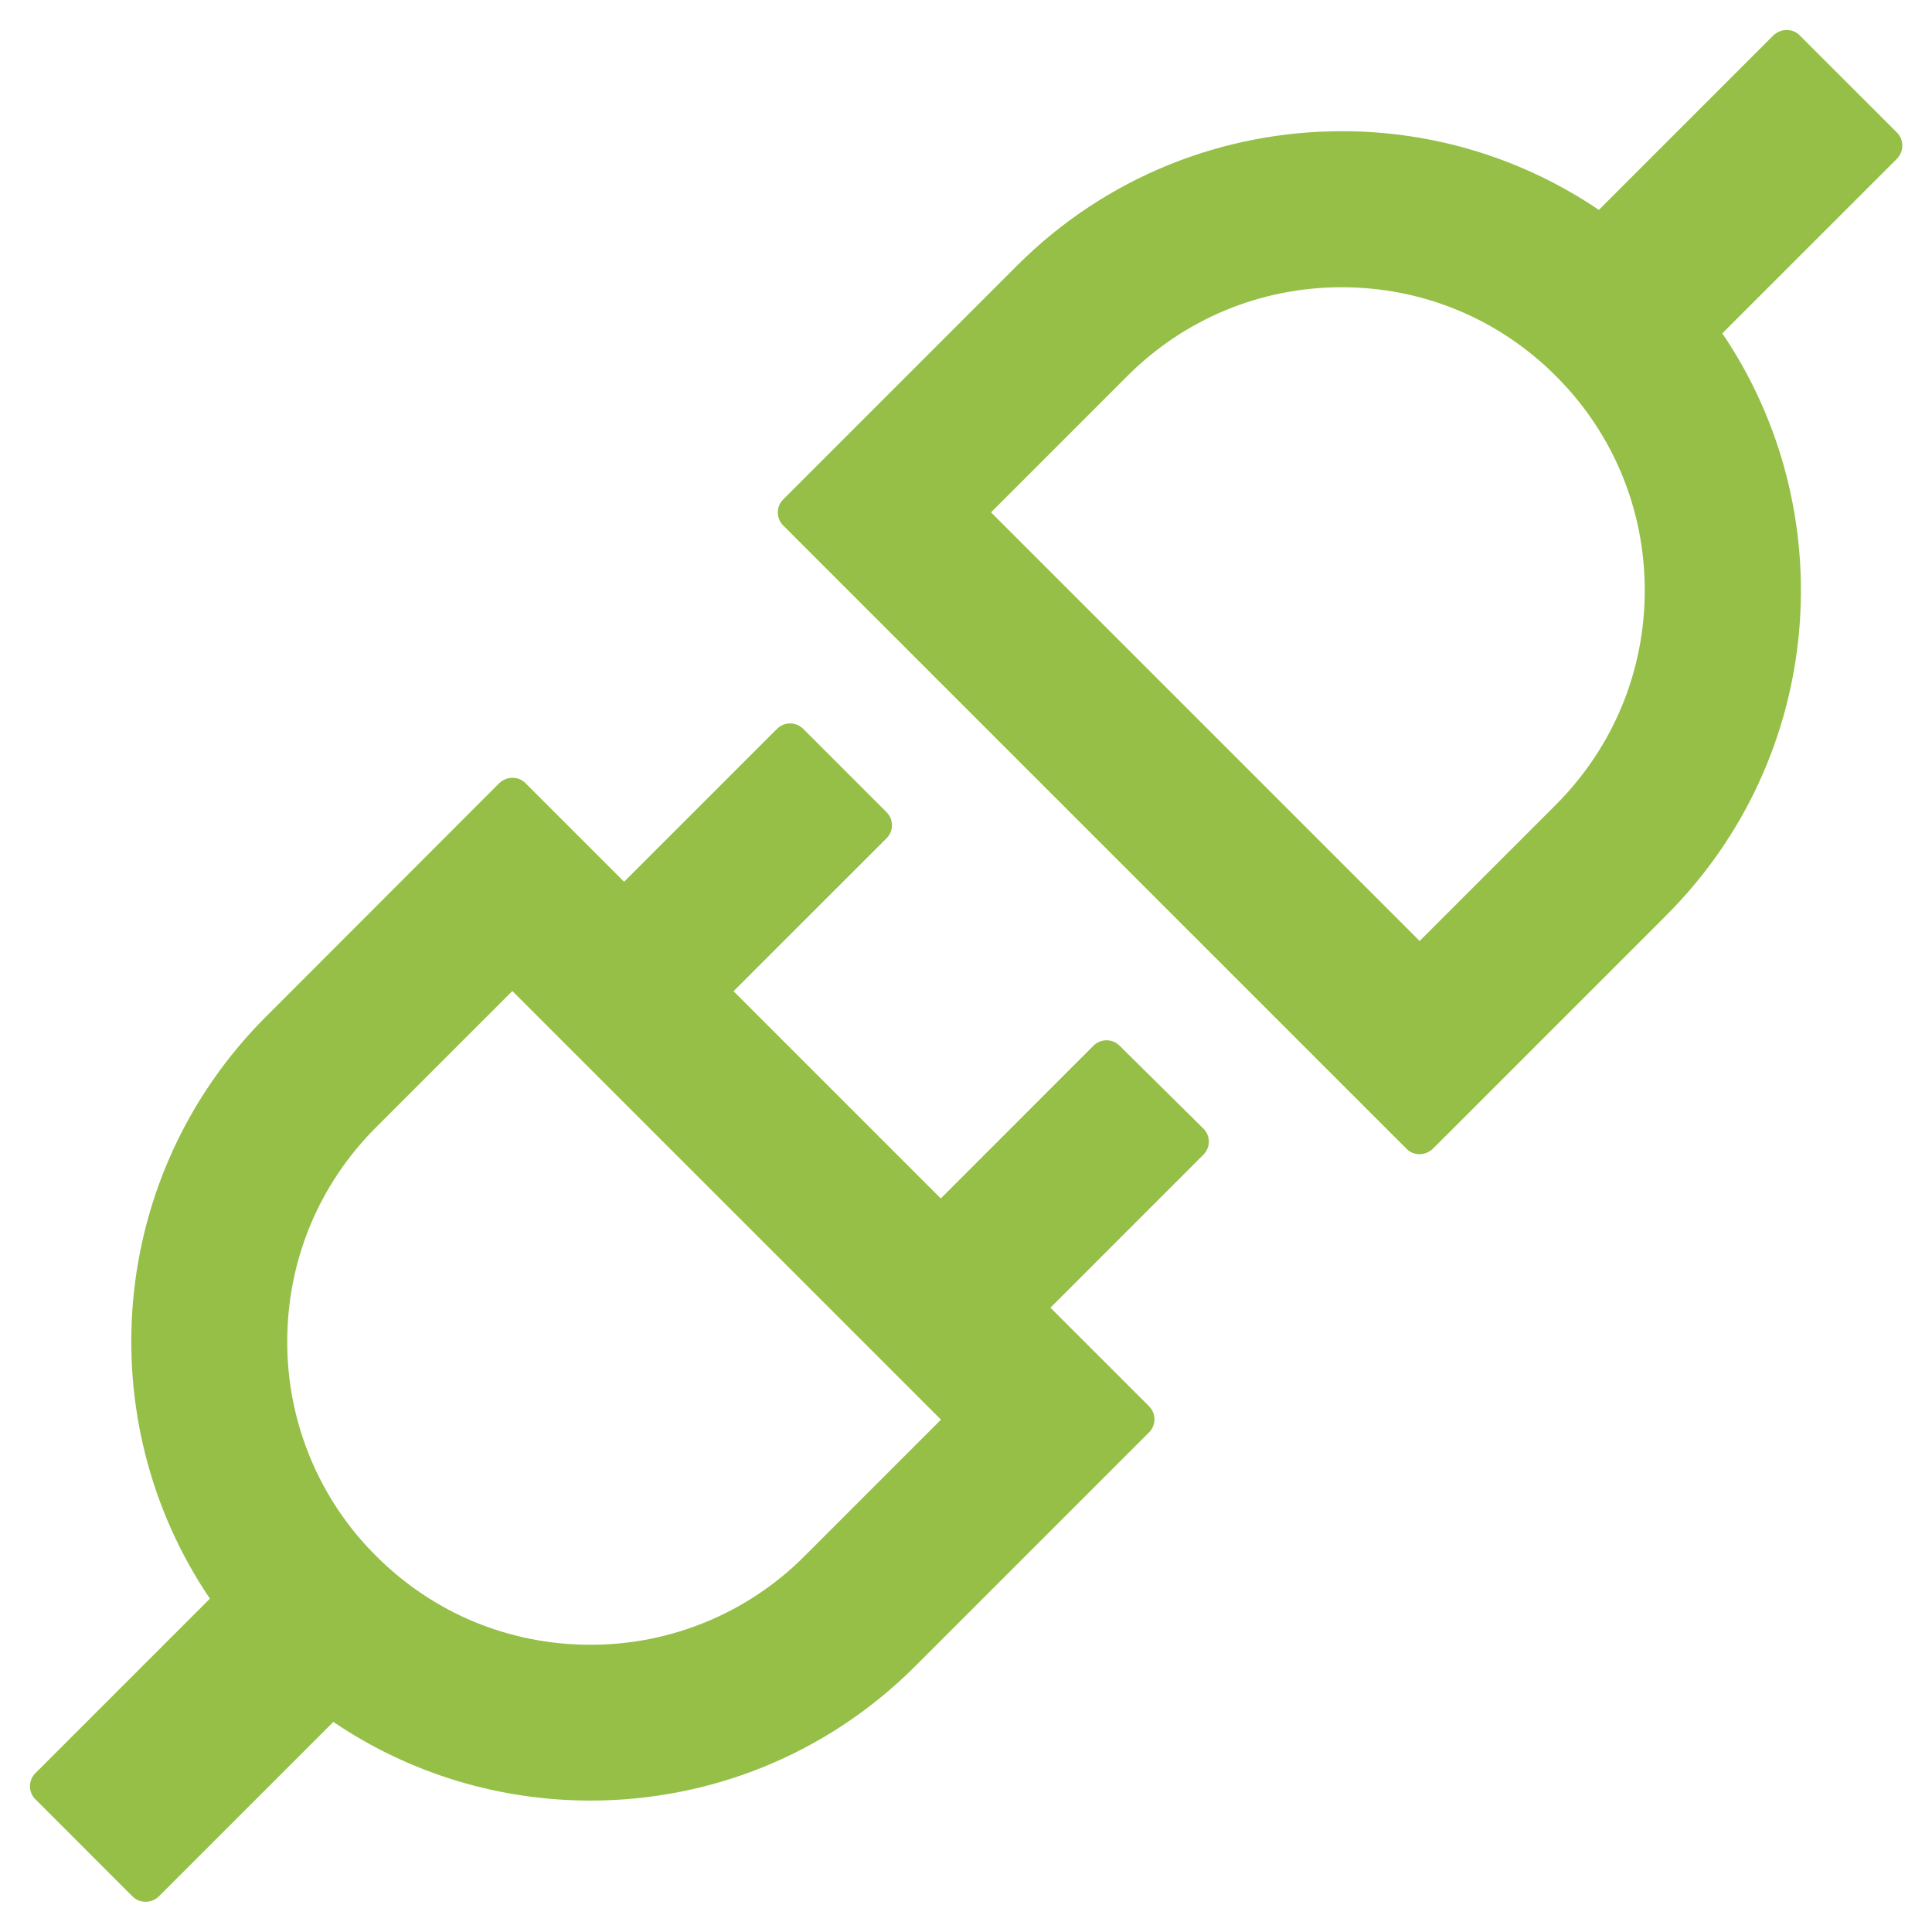 <svg width="37" height="37" viewBox="0 0 37 37" fill="none" xmlns="http://www.w3.org/2000/svg">
<path d="M36.329 2.539L34.465 0.676C34.395 0.605 34.307 0.575 34.215 0.575C34.123 0.575 34.035 0.61 33.964 0.676L30.62 4.02C29.166 3.035 27.45 2.51 25.694 2.513C23.444 2.513 21.194 3.37 19.476 5.088L14.998 9.566C14.932 9.632 14.896 9.721 14.896 9.814C14.896 9.907 14.932 9.996 14.998 10.062L26.938 22.002C27.008 22.073 27.096 22.104 27.188 22.104C27.276 22.104 27.368 22.068 27.439 22.002L31.917 17.524C34.944 14.492 35.3 9.803 32.984 6.384L36.329 3.04C36.465 2.899 36.465 2.675 36.329 2.539ZM29.798 15.411L27.188 18.021L18.979 9.812L21.589 7.202C22.684 6.107 24.143 5.501 25.694 5.501C27.245 5.501 28.7 6.103 29.798 7.202C30.893 8.296 31.499 9.755 31.499 11.306C31.499 12.857 30.893 14.312 29.798 15.411ZM21.44 20.025C21.374 19.959 21.285 19.923 21.192 19.923C21.099 19.923 21.009 19.959 20.943 20.025L18.017 22.952L14.048 18.983L16.98 16.052C17.116 15.916 17.116 15.692 16.98 15.556L15.38 13.956C15.314 13.891 15.225 13.854 15.132 13.854C15.039 13.854 14.95 13.891 14.883 13.956L11.952 16.887L10.063 14.998C10.03 14.965 9.991 14.939 9.948 14.921C9.905 14.904 9.858 14.896 9.812 14.896C9.724 14.896 9.632 14.932 9.562 14.998L5.088 19.476C2.06 22.508 1.704 27.197 4.02 30.616L0.676 33.96C0.61 34.026 0.574 34.115 0.574 34.208C0.574 34.301 0.61 34.391 0.676 34.456L2.539 36.32C2.609 36.39 2.697 36.421 2.79 36.421C2.882 36.421 2.97 36.386 3.04 36.32L6.384 32.976C7.865 33.982 9.588 34.483 11.311 34.483C13.561 34.483 15.811 33.626 17.529 31.908L22.007 27.43C22.143 27.294 22.143 27.069 22.007 26.933L20.117 25.044L23.048 22.112C23.185 21.976 23.185 21.752 23.048 21.616L21.44 20.025ZM15.411 29.798C14.873 30.339 14.233 30.768 13.529 31.059C12.824 31.351 12.069 31.501 11.306 31.499C9.755 31.499 8.3 30.897 7.202 29.798C6.661 29.261 6.232 28.621 5.941 27.916C5.649 27.212 5.499 26.456 5.501 25.694C5.501 24.143 6.103 22.688 7.202 21.589L9.812 18.979L18.021 27.188L15.411 29.798Z" fill="#95BF47"/>
</svg>
